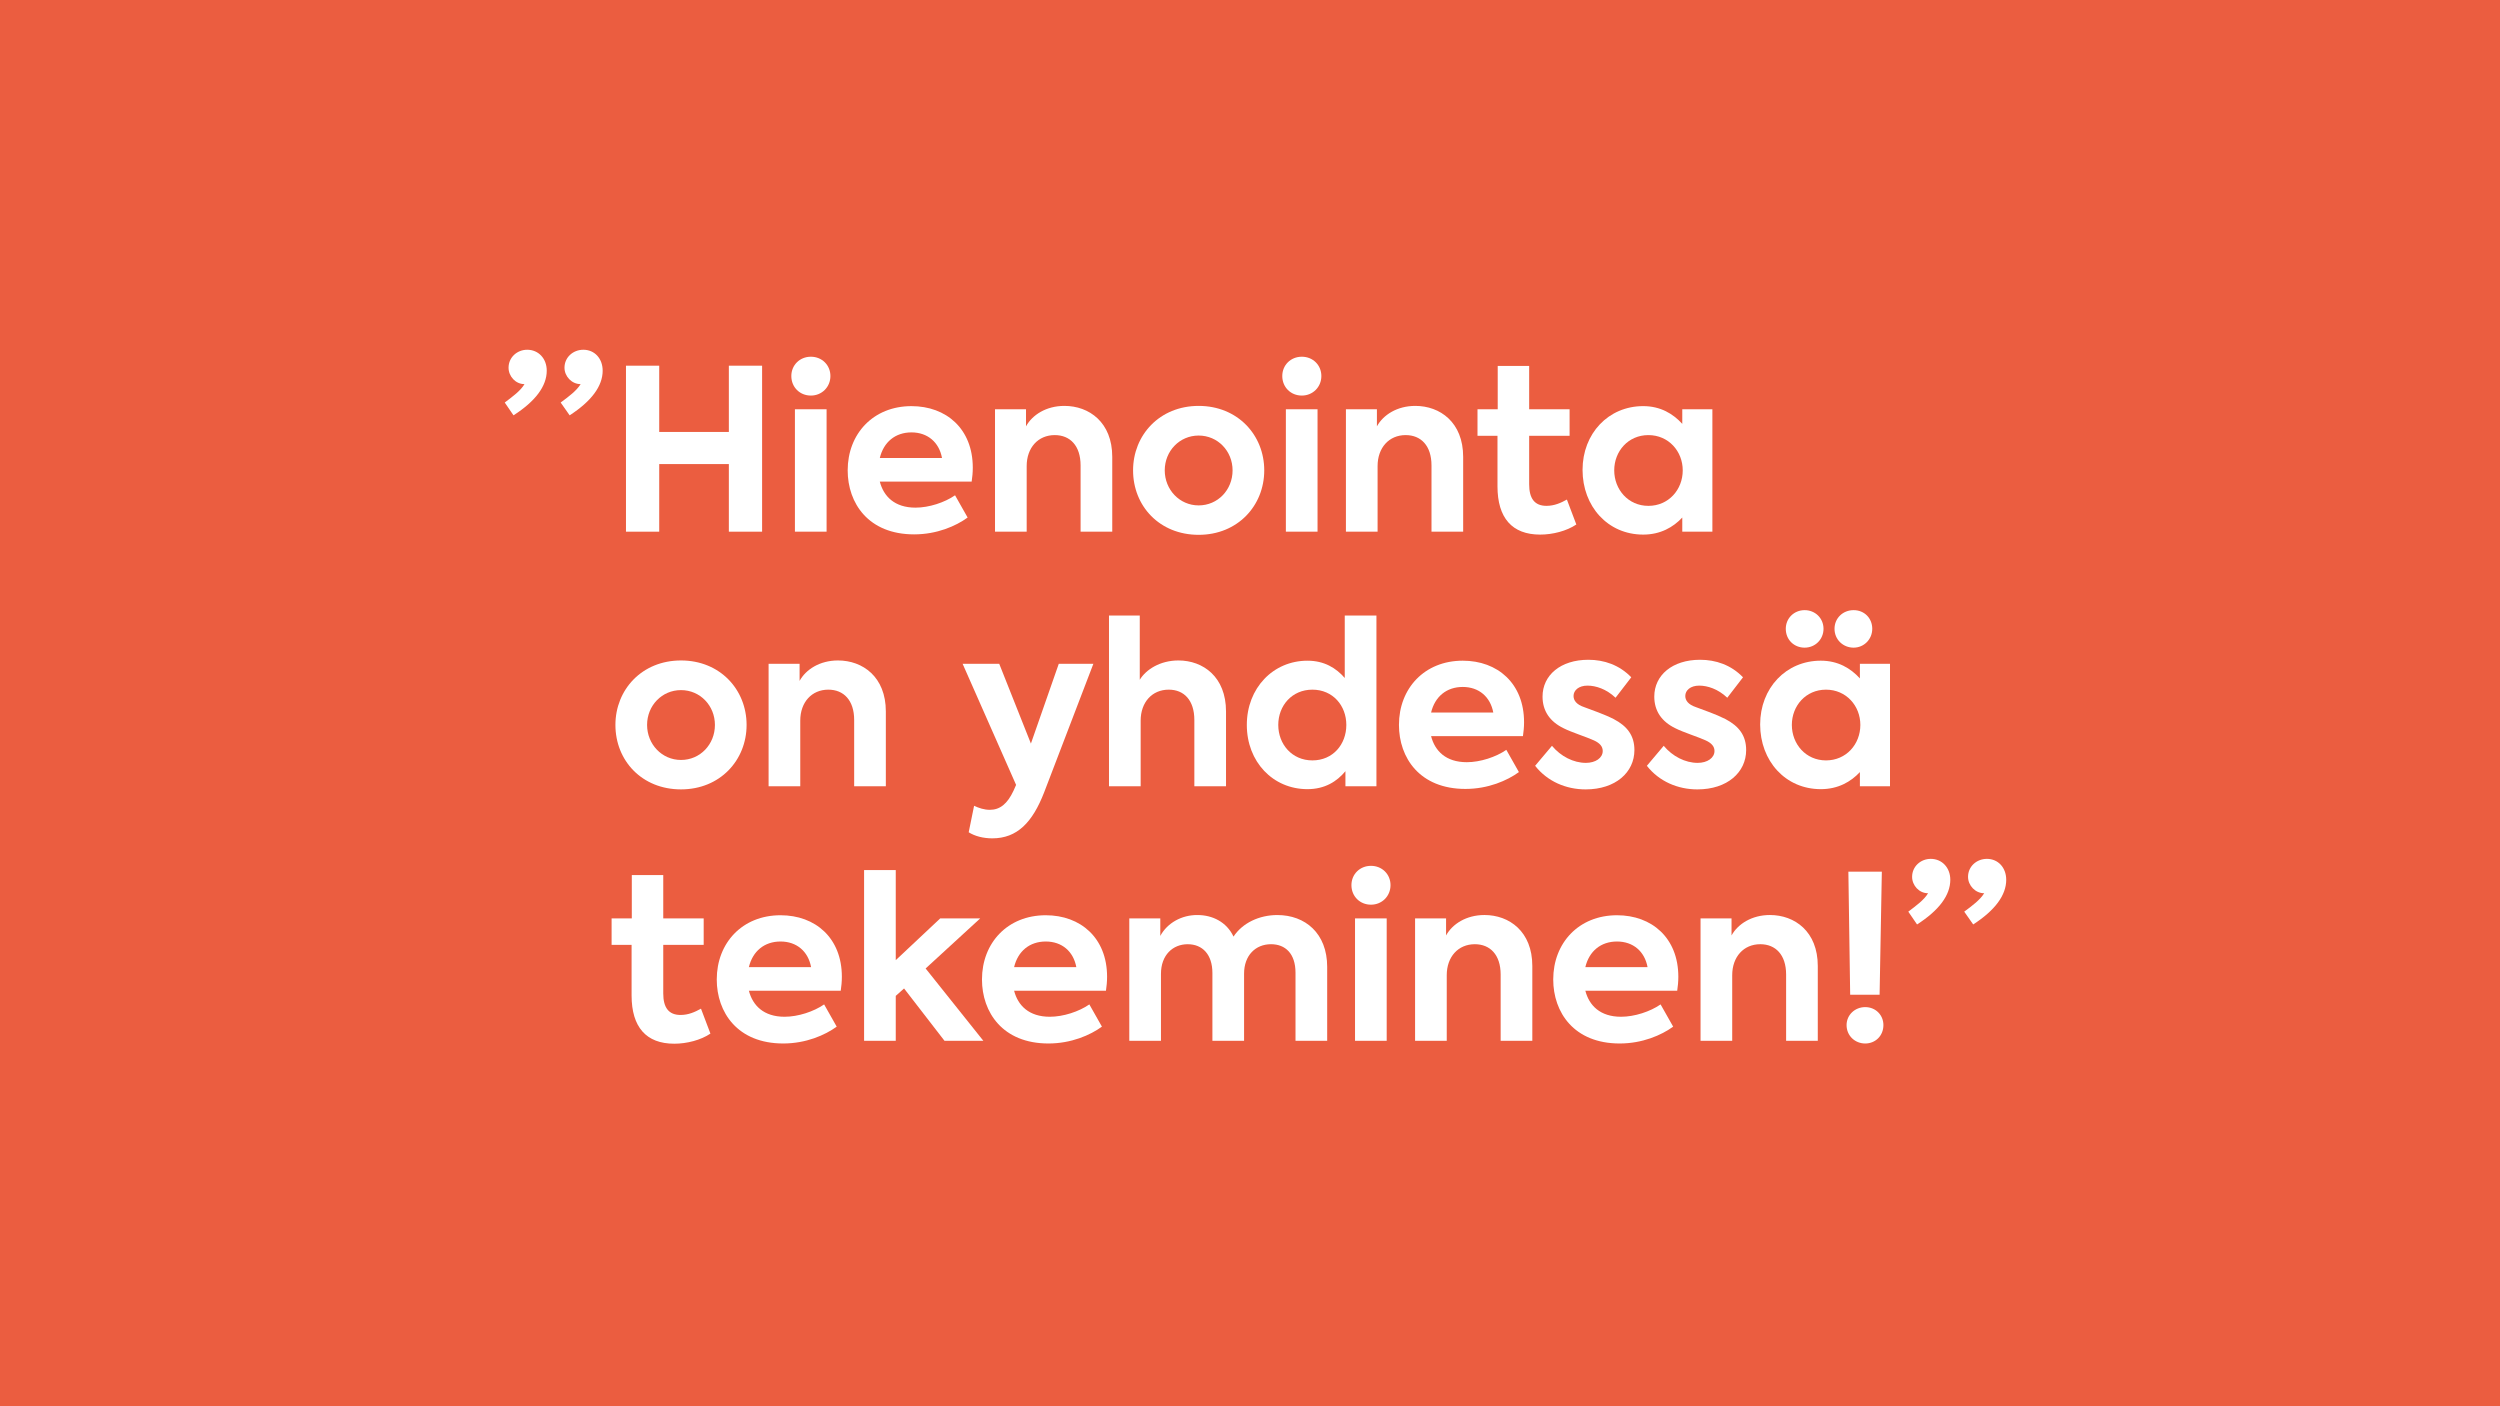 <?xml version="1.0" encoding="UTF-8"?> <svg xmlns="http://www.w3.org/2000/svg" id="Layer_1" viewBox="0 0 1920 1080"><defs><style>.cls-1{fill:#eb5d40;}.cls-2{fill:#fff;stroke-width:0px;}</style></defs><rect class="cls-1" width="1920" height="1080"></rect><path class="cls-2" d="m419.9,284.65c0,11.9-8.62,23.46-25.53,34.33l-6.73-9.83c6.38-4.83,12.25-9.14,15.18-14.15h-.17c-6.56,0-12.08-5.86-12.08-12.59,0-7.94,6.56-13.8,14.32-13.8,8.62,0,15.01,6.73,15.01,16.04Zm42.95,0c0,11.9-8.62,23.46-25.36,34.33l-6.9-9.83c6.55-4.83,12.25-9.14,15.35-14.15h-.17c-6.55,0-12.25-5.86-12.25-12.59,0-7.94,6.56-13.8,14.49-13.8,8.62,0,14.83,6.73,14.83,16.04Z"></path><path class="cls-2" d="m480.75,280.85h25.53v50.89h53.48v-50.89h25.53v127.48h-25.53v-51.92h-53.48v51.92h-25.53v-127.48Z"></path><path class="cls-2" d="m607.74,288.79c0-8.45,6.56-14.83,15.01-14.83s15.01,6.38,15.01,14.83-6.56,15.01-15.01,15.01-15.01-6.38-15.01-15.01Zm2.76,119.54v-94.01h24.32v94.01h-24.32Z"></path><path class="cls-2" d="m746.24,369.86h-70.55c2.93,11.39,11.39,20.01,27.43,20.01,10.35,0,22.43-3.97,30.36-9.49l9.66,17.08c-8.97,6.56-23.63,12.94-41.06,12.94-35.19,0-51.06-23.98-51.06-49.16,0-28.12,19.67-49.33,48.99-49.33,26.74,0,47.09,17.42,47.09,47.27,0,3.79-.35,7.25-.86,10.69Zm-70.55-18.11h47.78c-2.24-12.08-11.04-19.67-23.46-19.67s-21.39,7.42-24.32,19.67Z"></path><path class="cls-2" d="m764.16,314.32h23.81v13.11c4.83-8.8,15.52-15.7,29.5-15.7,18.98,0,36.74,12.59,36.74,39.16v57.44h-24.32v-50.89c0-15.18-8.11-23.29-19.84-23.29-12.77,0-21.56,9.66-21.56,23.81v50.37h-24.32v-94.01Z"></path><path class="cls-2" d="m870.2,361.24c0-27.08,20.35-49.51,50.37-49.51s50.37,22.42,50.37,49.51-20.35,49.51-50.37,49.51-50.37-22.08-50.37-49.51Zm76.42,0c0-14.83-11.38-26.74-26.05-26.74s-26.05,11.9-26.05,26.74,11.39,26.91,26.05,26.91,26.05-11.9,26.05-26.91Z"></path><path class="cls-2" d="m984.79,288.79c0-8.45,6.55-14.83,15.01-14.83s15.01,6.38,15.01,14.83-6.56,15.01-15.01,15.01-15.01-6.38-15.01-15.01Zm2.76,119.54v-94.01h24.32v94.01h-24.32Z"></path><path class="cls-2" d="m1033.66,314.32h23.81v13.11c4.83-8.8,15.52-15.7,29.5-15.7,18.98,0,36.74,12.59,36.74,39.16v57.44h-24.32v-50.89c0-15.18-8.11-23.29-19.84-23.29-12.77,0-21.56,9.66-21.56,23.81v50.37h-24.32v-94.01Z"></path><path class="cls-2" d="m1210.62,402.81c-7.42,5-18.11,7.76-27.77,7.76-21.56,0-32.78-12.77-32.78-37.09v-38.81h-15.35v-20.35h15.53v-33.29h24.15v33.29h31.05v20.35h-31.05v37.26c0,10.87,4.14,16.56,13.28,16.56,6.04,0,11.04-2.24,15.7-4.83l7.24,19.15Z"></path><path class="cls-2" d="m1315.11,314.32v94.01h-23.12v-10.87c-6.9,7.42-16.73,13.11-30.02,13.11-27.25,0-46.57-21.74-46.57-49.68s19.84-48.99,46.57-48.99c13.28,0,22.94,5.86,30.02,13.63v-11.21h23.12Zm-22.77,46.92c0-14.66-10.87-27.08-26.39-27.08s-26.22,12.42-26.22,27.08,10.7,27.26,26.22,27.26,26.39-12.42,26.39-27.26Z"></path><path class="cls-2" d="m472.64,556.74c0-27.08,20.35-49.51,50.37-49.51s50.37,22.43,50.37,49.51-20.35,49.51-50.37,49.51-50.37-22.08-50.37-49.51Zm76.42,0c0-14.83-11.38-26.74-26.05-26.74s-26.05,11.9-26.05,26.74,11.38,26.91,26.05,26.91,26.05-11.9,26.05-26.91Z"></path><path class="cls-2" d="m590.27,509.82h23.81v13.11c4.83-8.8,15.52-15.7,29.5-15.7,18.98,0,36.74,12.59,36.74,39.16v57.44h-24.32v-50.89c0-15.18-8.11-23.29-19.84-23.29-12.77,0-21.56,9.66-21.56,23.81v50.37h-24.32v-94.01Z"></path><path class="cls-2" d="m839.7,509.82l-37.78,98.67c-8.97,23.12-20.7,35.36-39.85,35.36-7.07,0-13.46-1.73-18.11-4.66l4.14-20.35c3.62,1.72,7.76,3.1,12.07,3.1,7.76,0,13.46-4.48,18.29-14.83l1.9-4.31-41.06-92.98h28.12l24.32,61.24,21.39-61.24h26.56Z"></path><path class="cls-2" d="m851.71,472.73h23.63v49.34c4.83-7.94,15.7-14.84,29.67-14.84,18.98,0,36.57,12.59,36.57,39.16v57.44h-24.32v-50.89c0-15.18-7.94-23.29-19.67-23.29-12.77,0-21.56,9.66-21.56,23.81v50.37h-24.32v-131.1Z"></path><path class="cls-2" d="m1057.1,472.73v131.1h-23.81v-11.56c-6.55,7.94-15.87,13.8-29.15,13.8-26.57,0-46.58-21.04-46.58-49.33s20.18-49.33,46.58-49.33c12.94,0,22.08,5.69,28.63,13.28v-47.96h24.32Zm-23.12,84.01c0-14.83-10.35-27.08-26.05-27.08s-26.22,12.25-26.22,27.08,10.52,27.25,26.22,27.25,26.05-12.25,26.05-27.25Z"></path><path class="cls-2" d="m1169.62,565.36h-70.55c2.93,11.39,11.39,20.01,27.43,20.01,10.35,0,22.43-3.97,30.36-9.49l9.66,17.08c-8.97,6.55-23.63,12.94-41.06,12.94-35.19,0-51.06-23.98-51.06-49.16,0-28.12,19.67-49.33,48.99-49.33,26.74,0,47.09,17.42,47.09,47.27,0,3.79-.35,7.24-.86,10.69Zm-70.55-18.11h47.78c-2.24-12.08-11.04-19.67-23.46-19.67s-21.39,7.42-24.32,19.67Z"></path><path class="cls-2" d="m1178.97,588.13l12.94-15.35c6.73,8.11,16.56,13.11,26.05,13.11,7.42,0,12.94-3.79,12.94-9.14,0-3.45-2.24-6.04-6.73-8.11-5.17-2.42-17.59-6.38-23.29-9.32-10.7-5.17-16.21-13.45-16.21-24.32,0-16.39,13.8-28.29,35.19-28.29,12.08,0,23.8,3.97,32.95,13.46l-12.07,15.7c-7.07-6.73-15.18-9.31-21.56-9.31-6.73,0-10.7,3.62-10.7,7.94,0,3.28,2.07,6.56,8.28,8.62,5.86,2.24,15.18,5.35,22.6,9.14,10.52,5.52,15.87,12.77,15.87,23.81,0,17.08-14.49,30.19-37.43,30.19-15.01,0-29.32-6.04-38.81-18.11Z"></path><path class="cls-2" d="m1264.8,588.13l12.94-15.35c6.73,8.11,16.56,13.11,26.05,13.11,7.42,0,12.94-3.79,12.94-9.14,0-3.45-2.24-6.04-6.73-8.11-5.17-2.42-17.6-6.38-23.29-9.32-10.7-5.17-16.22-13.45-16.22-24.32,0-16.39,13.8-28.29,35.19-28.29,12.08,0,23.8,3.97,32.95,13.46l-12.08,15.7c-7.07-6.73-15.18-9.31-21.56-9.31-6.73,0-10.69,3.62-10.69,7.94,0,3.28,2.07,6.56,8.28,8.62,5.87,2.24,15.18,5.35,22.6,9.14,10.52,5.52,15.87,12.77,15.87,23.81,0,17.08-14.49,30.19-37.43,30.19-15.01,0-29.33-6.04-38.81-18.11Z"></path><path class="cls-2" d="m1451.52,509.82v94.01h-23.12v-10.87c-6.9,7.42-16.73,13.11-30.02,13.11-27.25,0-46.58-21.73-46.58-49.68s19.84-48.99,46.58-48.99c13.28,0,22.94,5.86,30.02,13.63v-11.21h23.12Zm-80.04-26.91c0-8.11,6.38-14.32,14.49-14.32s14.49,6.21,14.49,14.32-6.38,14.49-14.49,14.49-14.49-6.04-14.49-14.49Zm57.27,73.83c0-14.66-10.87-27.08-26.39-27.08s-26.22,12.42-26.22,27.08,10.69,27.25,26.22,27.25,26.39-12.42,26.39-27.25Zm-19.84-73.83c0-8.11,6.38-14.32,14.66-14.32s14.32,6.21,14.32,14.32-6.38,14.49-14.32,14.49-14.66-6.04-14.66-14.49Z"></path><path class="cls-2" d="m545.61,793.81c-7.42,5-18.11,7.76-27.77,7.76-21.56,0-32.78-12.76-32.78-37.09v-38.81h-15.35v-20.35h15.52v-33.29h24.15v33.29h31.05v20.35h-31.05v37.26c0,10.87,4.14,16.56,13.28,16.56,6.04,0,11.04-2.24,15.7-4.83l7.25,19.15Z"></path><path class="cls-2" d="m645.69,760.86h-70.55c2.93,11.38,11.39,20.01,27.43,20.01,10.35,0,22.43-3.97,30.36-9.49l9.66,17.08c-8.97,6.55-23.63,12.94-41.06,12.94-35.19,0-51.06-23.98-51.06-49.16,0-28.12,19.67-49.33,48.99-49.33,26.74,0,47.09,17.42,47.09,47.26,0,3.8-.35,7.25-.86,10.7Zm-70.55-18.11h47.78c-2.24-12.08-11.04-19.67-23.46-19.67s-21.39,7.42-24.32,19.67Z"></path><path class="cls-2" d="m694.32,759.14l-6.38,5.69v34.5h-24.32v-131.1h24.32v69.17l34.15-32.08h30.71l-41.92,38.47,44.33,55.54h-29.84l-31.05-40.19Z"></path><path class="cls-2" d="m849.38,760.86h-70.55c2.93,11.38,11.39,20.01,27.43,20.01,10.35,0,22.43-3.97,30.36-9.49l9.66,17.08c-8.97,6.55-23.63,12.94-41.06,12.94-35.19,0-51.06-23.98-51.06-49.16,0-28.12,19.67-49.33,48.99-49.33,26.74,0,47.09,17.42,47.09,47.26,0,3.8-.35,7.25-.86,10.7Zm-70.55-18.11h47.78c-2.24-12.08-11.04-19.67-23.46-19.67s-21.39,7.42-24.32,19.67Z"></path><path class="cls-2" d="m1019.27,742.58v56.75h-24.32v-52.27c0-14.83-7.93-21.91-18.8-21.91-11.9,0-20.7,8.62-20.7,22.6v51.58h-24.32v-52.09c0-14.15-7.59-22.08-18.98-22.08s-20.53,8.28-20.53,22.77v51.41h-24.32v-94.01h23.81v13.46c5.35-10,16.56-16.21,28.63-16.04,11.21,0,22.25,5.17,27.6,16.56,6.9-10.52,19.84-16.56,33.64-16.56,21.39,0,38.3,13.97,38.3,39.85Z"></path><path class="cls-2" d="m1037.9,679.79c0-8.45,6.55-14.83,15.01-14.83s15.01,6.38,15.01,14.83-6.56,15.01-15.01,15.01-15.01-6.38-15.01-15.01Zm2.76,119.54v-94.01h24.32v94.01h-24.32Z"></path><path class="cls-2" d="m1086.77,705.32h23.81v13.11c4.83-8.8,15.52-15.7,29.5-15.7,18.98,0,36.74,12.59,36.74,39.16v57.44h-24.32v-50.89c0-15.18-8.11-23.29-19.84-23.29-12.77,0-21.56,9.66-21.56,23.8v50.37h-24.32v-94.01Z"></path><path class="cls-2" d="m1288.09,760.86h-70.55c2.93,11.38,11.38,20.01,27.43,20.01,10.35,0,22.43-3.97,30.36-9.49l9.66,17.08c-8.97,6.55-23.63,12.94-41.05,12.94-35.19,0-51.06-23.98-51.06-49.16,0-28.12,19.67-49.33,48.99-49.33,26.74,0,47.09,17.42,47.09,47.26,0,3.8-.35,7.25-.86,10.7Zm-70.55-18.11h47.78c-2.24-12.08-11.04-19.67-23.46-19.67s-21.39,7.42-24.32,19.67Z"></path><path class="cls-2" d="m1306.02,705.32h23.8v13.11c4.83-8.8,15.53-15.7,29.5-15.7,18.97,0,36.74,12.59,36.74,39.16v57.44h-24.32v-50.89c0-15.18-8.11-23.29-19.84-23.29-12.76,0-21.56,9.66-21.56,23.8v50.37h-24.32v-94.01Z"></path><path class="cls-2" d="m1418.17,787.26c0-7.76,6.38-13.8,14.32-13.8s13.97,6.04,13.97,13.8c0,8.28-6.21,14.15-13.97,14.15s-14.32-5.87-14.32-14.15Zm1.38-117.82h25.7l-1.72,94.53h-22.6l-1.38-94.53Z"></path><path class="cls-2" d="m1497.83,675.65c0,11.9-8.62,23.46-25.53,34.33l-6.73-9.83c6.38-4.83,12.25-9.14,15.18-14.15h-.17c-6.56,0-12.08-5.87-12.08-12.59,0-7.93,6.55-13.8,14.32-13.8,8.62,0,15.01,6.73,15.01,16.04Zm42.95,0c0,11.9-8.62,23.46-25.36,34.33l-6.9-9.83c6.56-4.83,12.25-9.14,15.35-14.15h-.17c-6.56,0-12.25-5.87-12.25-12.59,0-7.93,6.56-13.8,14.49-13.8,8.62,0,14.83,6.73,14.83,16.04Z"></path></svg> 